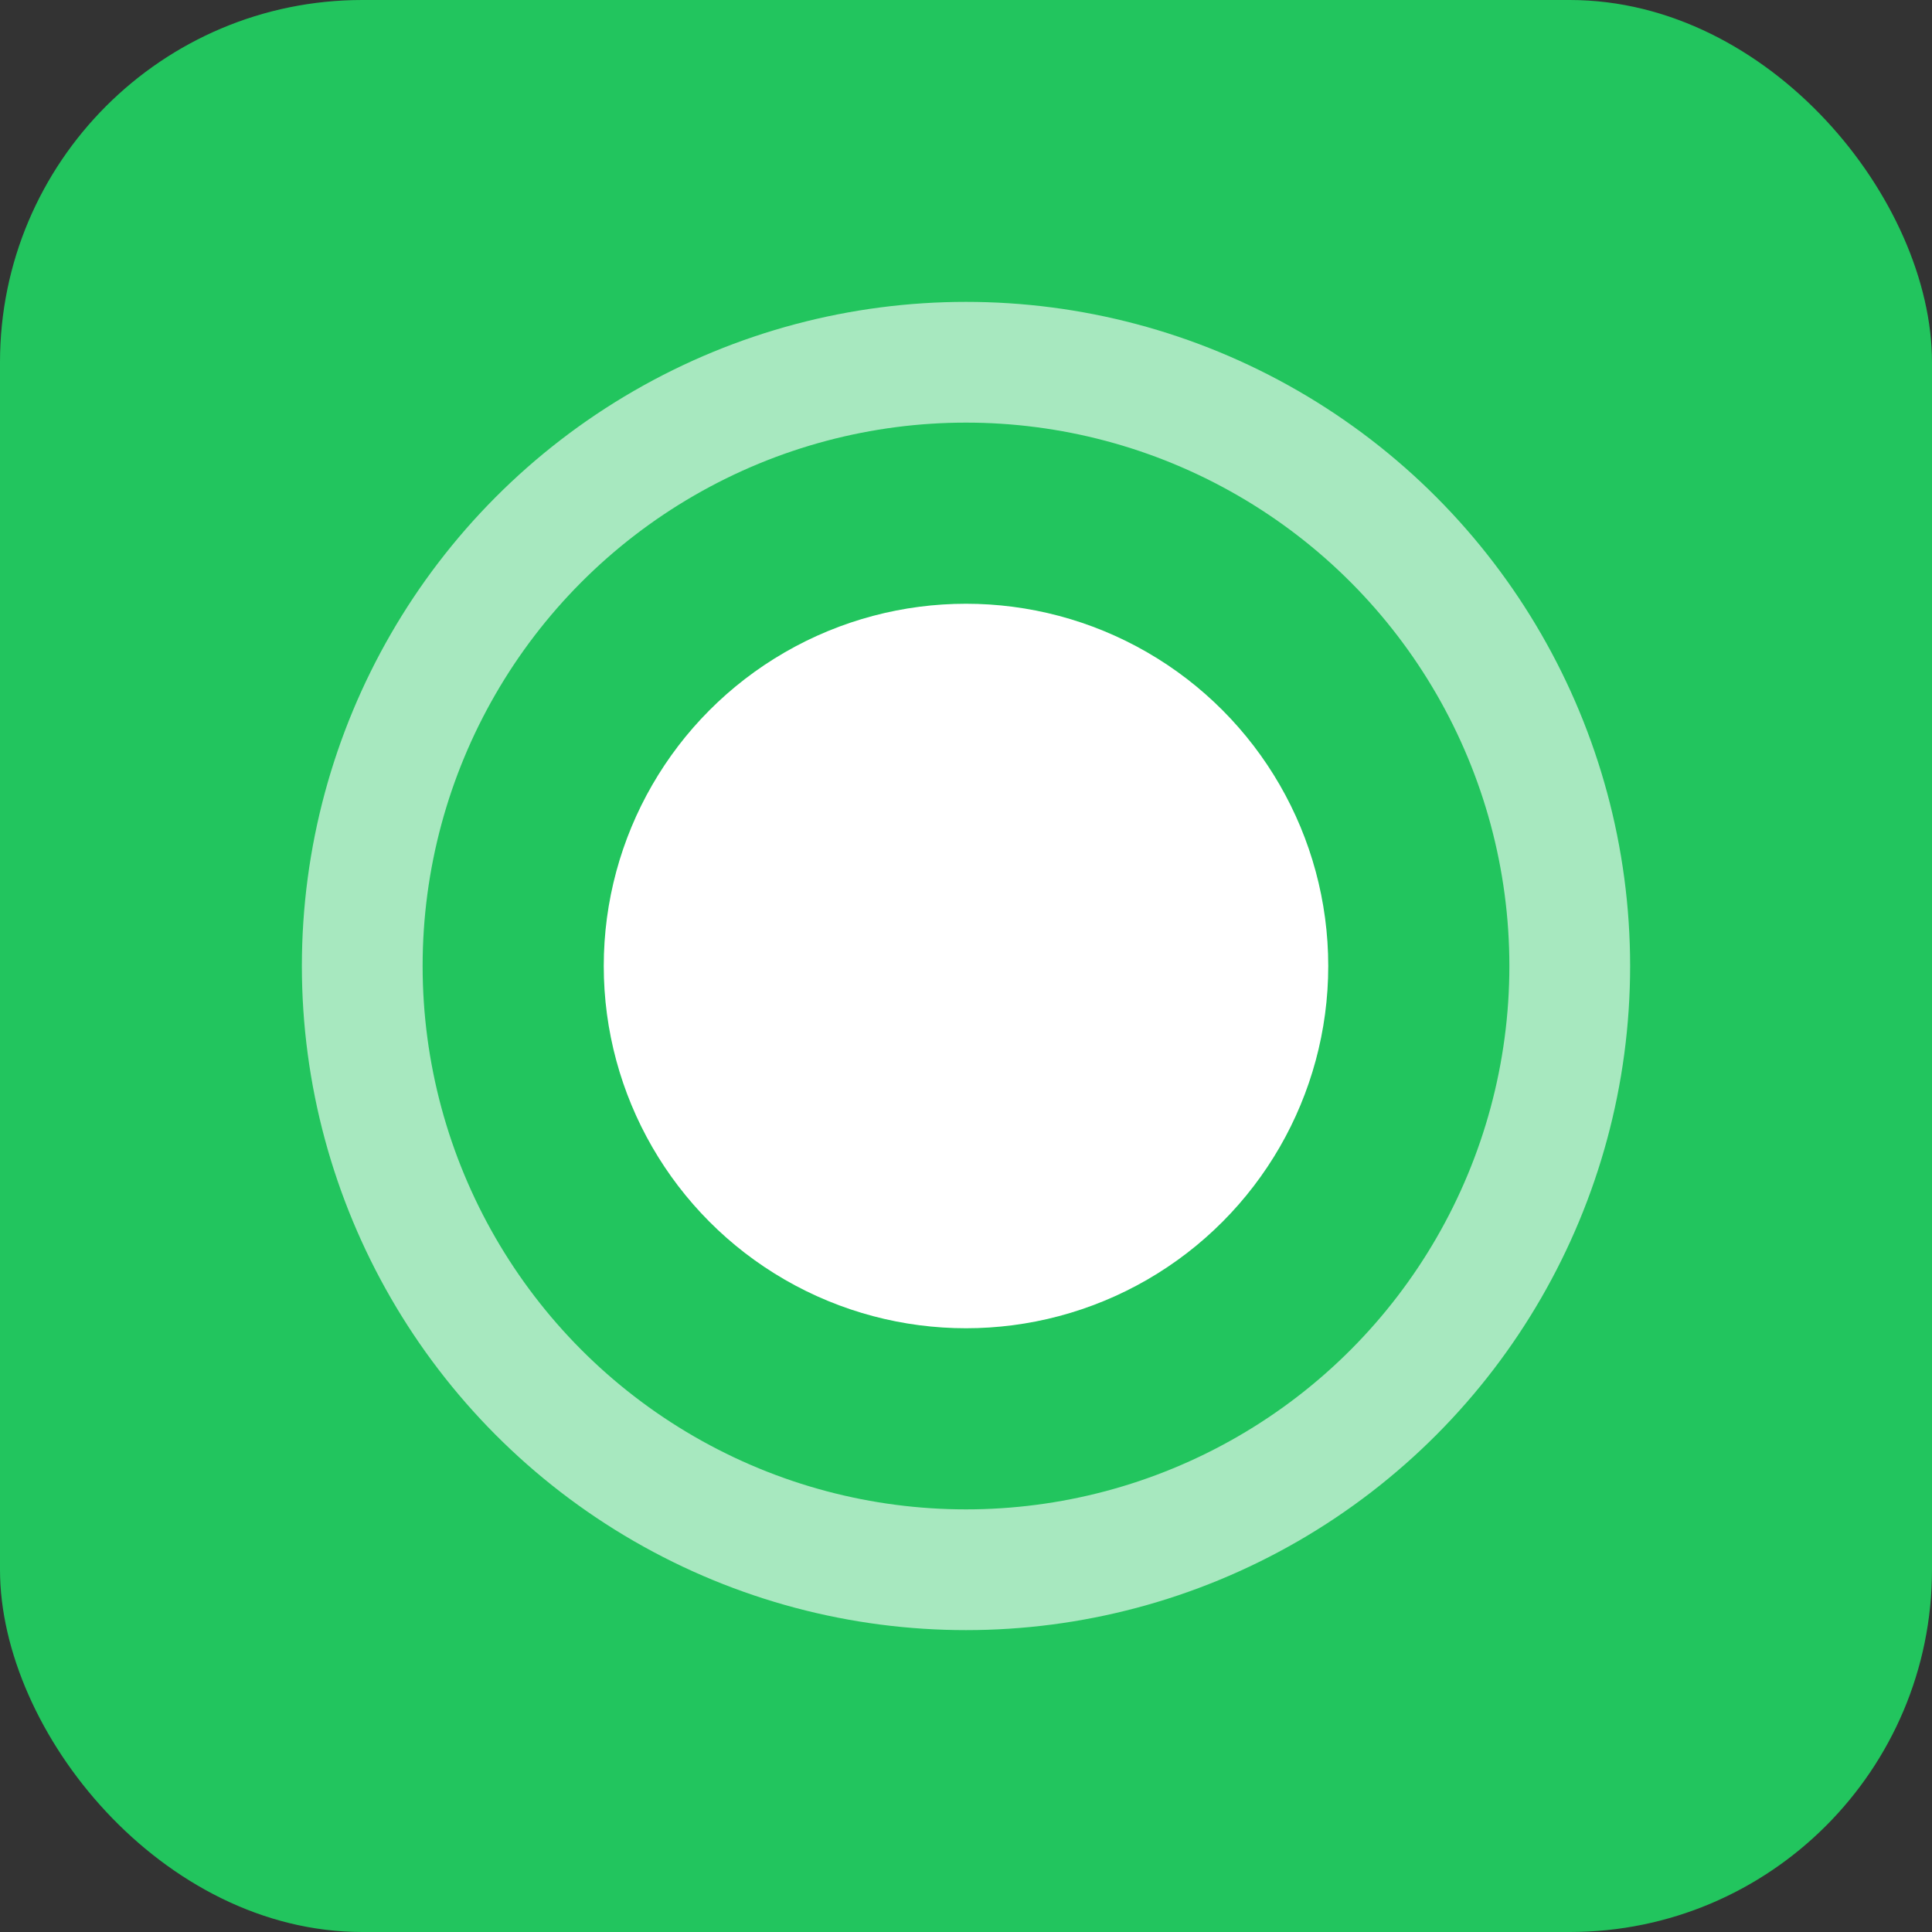 <svg xmlns="http://www.w3.org/2000/svg" viewBox="0 0 32 32">
  <rect x="0" y="0" width="32" height="32" fill="#333333" stroke="none"/>
  <rect width="32" height="32" rx="6" fill="#22C55E"/>
  <circle cx="16" cy="16" r="6" fill="white"/>
  <circle cx="16" cy="16" r="10" fill="none" stroke="white" stroke-width="2" opacity="0.6"/>
</svg>
